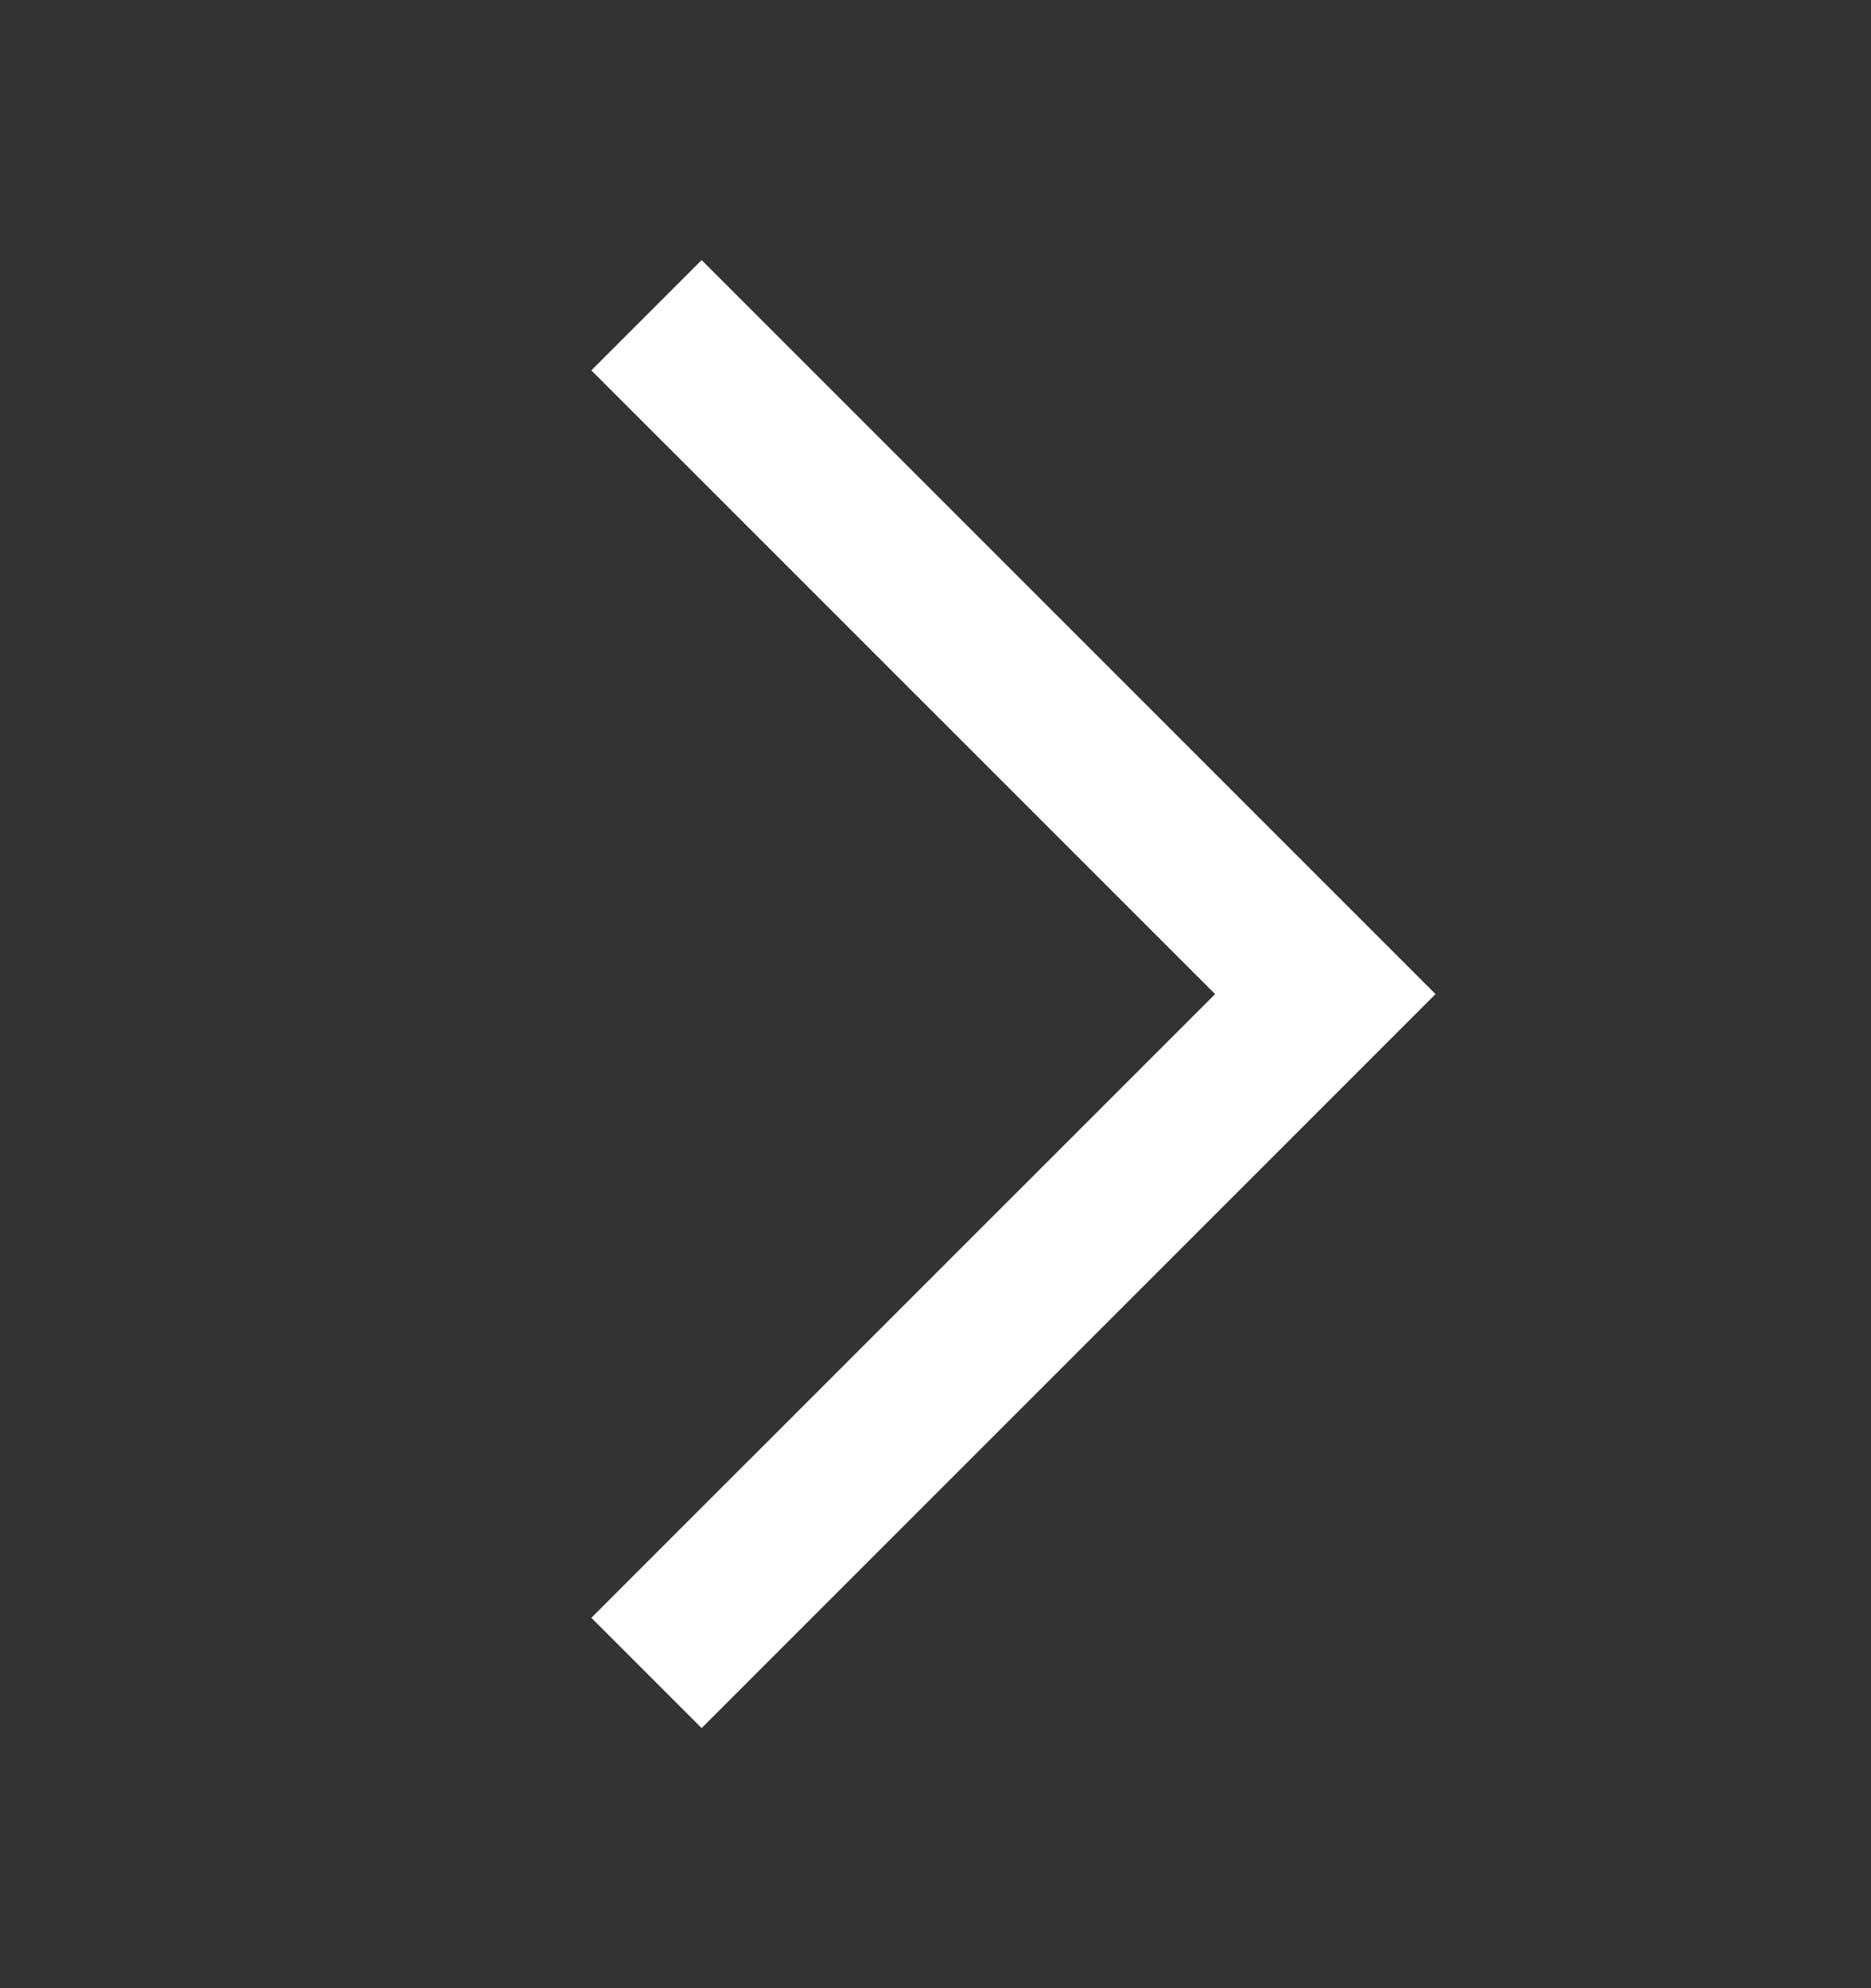 <svg xmlns="http://www.w3.org/2000/svg" width="16" height="17" viewBox="0 0 16 17" fill="none"><rect x="0" y="0" width="16" height="17" fill="#333333" stroke="none"/><g id="Sharp Icon Pack _ Black outline _ 79 .SVG Icons-2 1"><g id="Group"><path id="Vector" fill-rule="evenodd" clip-rule="evenodd" d="M6 2.224L12.276 8.5L6 14.776L5.057 13.833L10.391 8.5L5.057 3.167L6 2.224Z" fill="white"></path></g></g></svg>